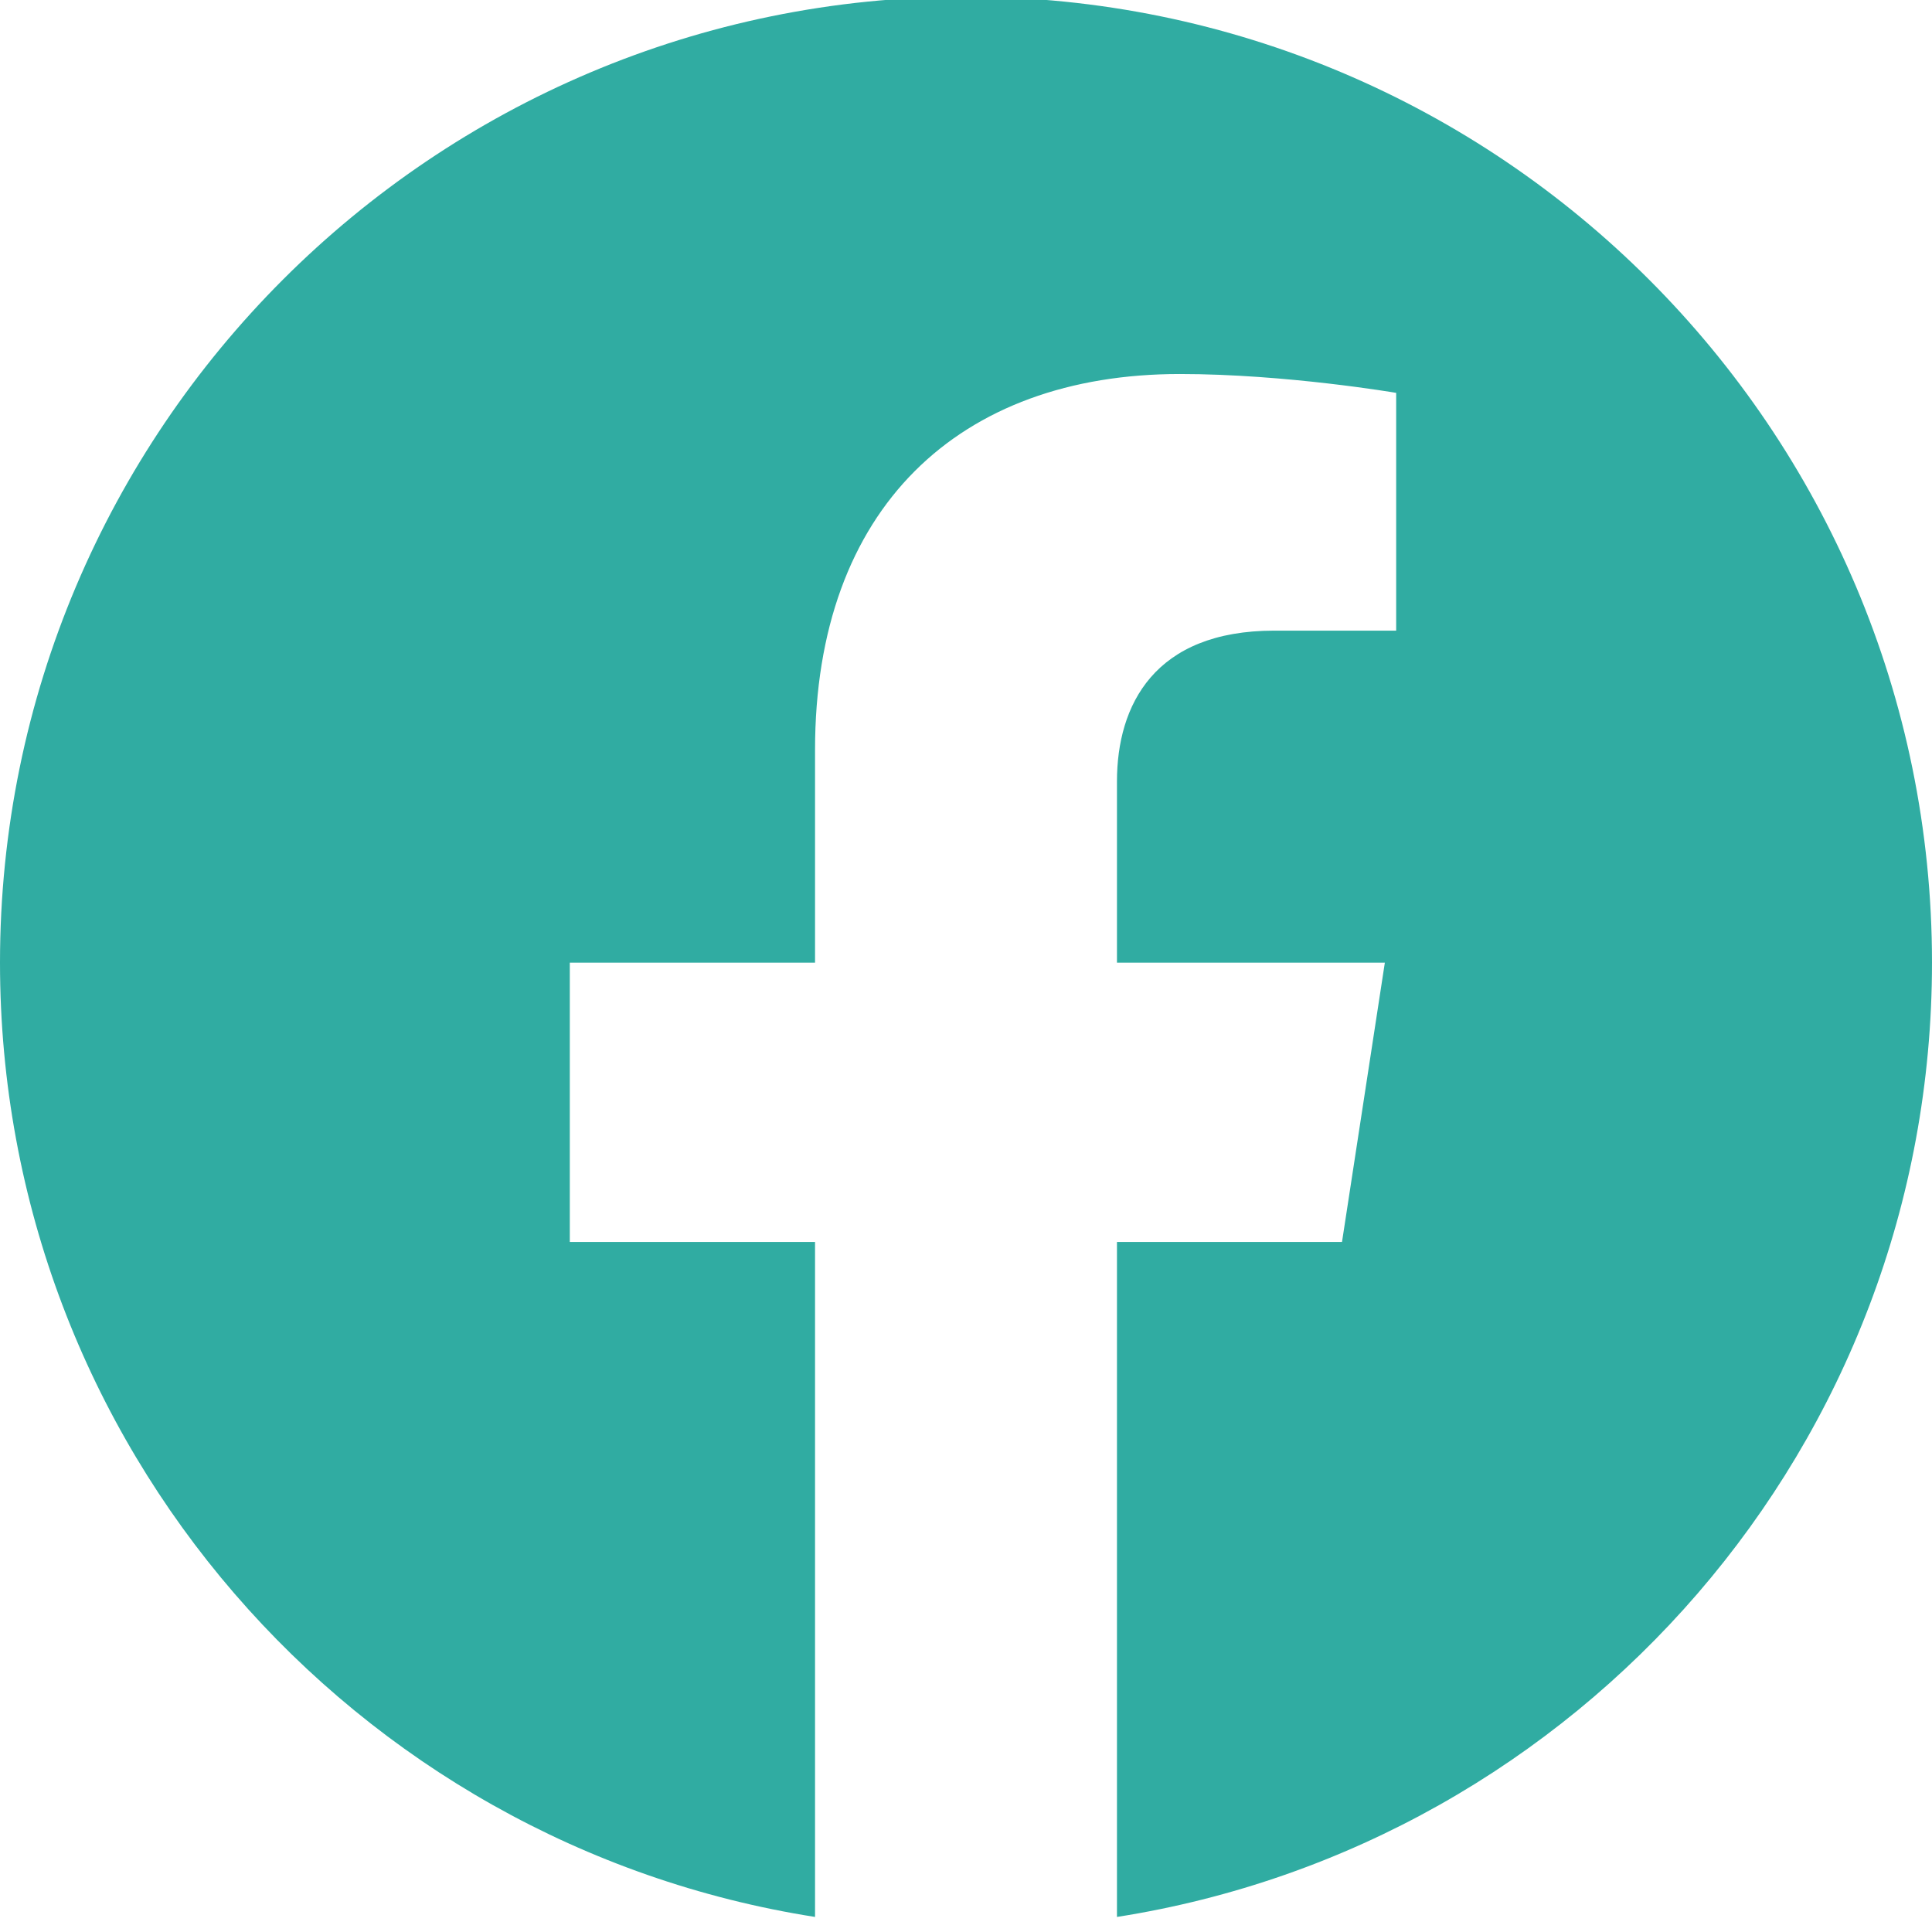 <svg width="29" height="29" viewBox="0 0 29 29" fill="none" xmlns="http://www.w3.org/2000/svg">
<g clip-path="url(#clip0_6746_3258)">
<path d="M29 14.45C29 6.442 22.508 -0.05 14.5 -0.05C6.492 -0.05 0 6.442 0 14.45C0 21.688 5.302 27.686 12.234 28.774V18.642H8.553V14.45H12.234V11.256C12.234 7.622 14.399 5.614 17.711 5.614C19.298 5.614 20.957 5.897 20.957 5.897V9.466H19.129C17.327 9.466 16.766 10.584 16.766 11.73V14.45H20.787L20.144 18.642H16.766V28.774C23.698 27.686 29 21.688 29 14.45Z" fill="#30ACA2"/>
</g>
<defs>
<clipPath id="clip0_6746_3258">
<rect width="29" height="29" fill="white"/>
</clipPath>
</defs>
</svg>
